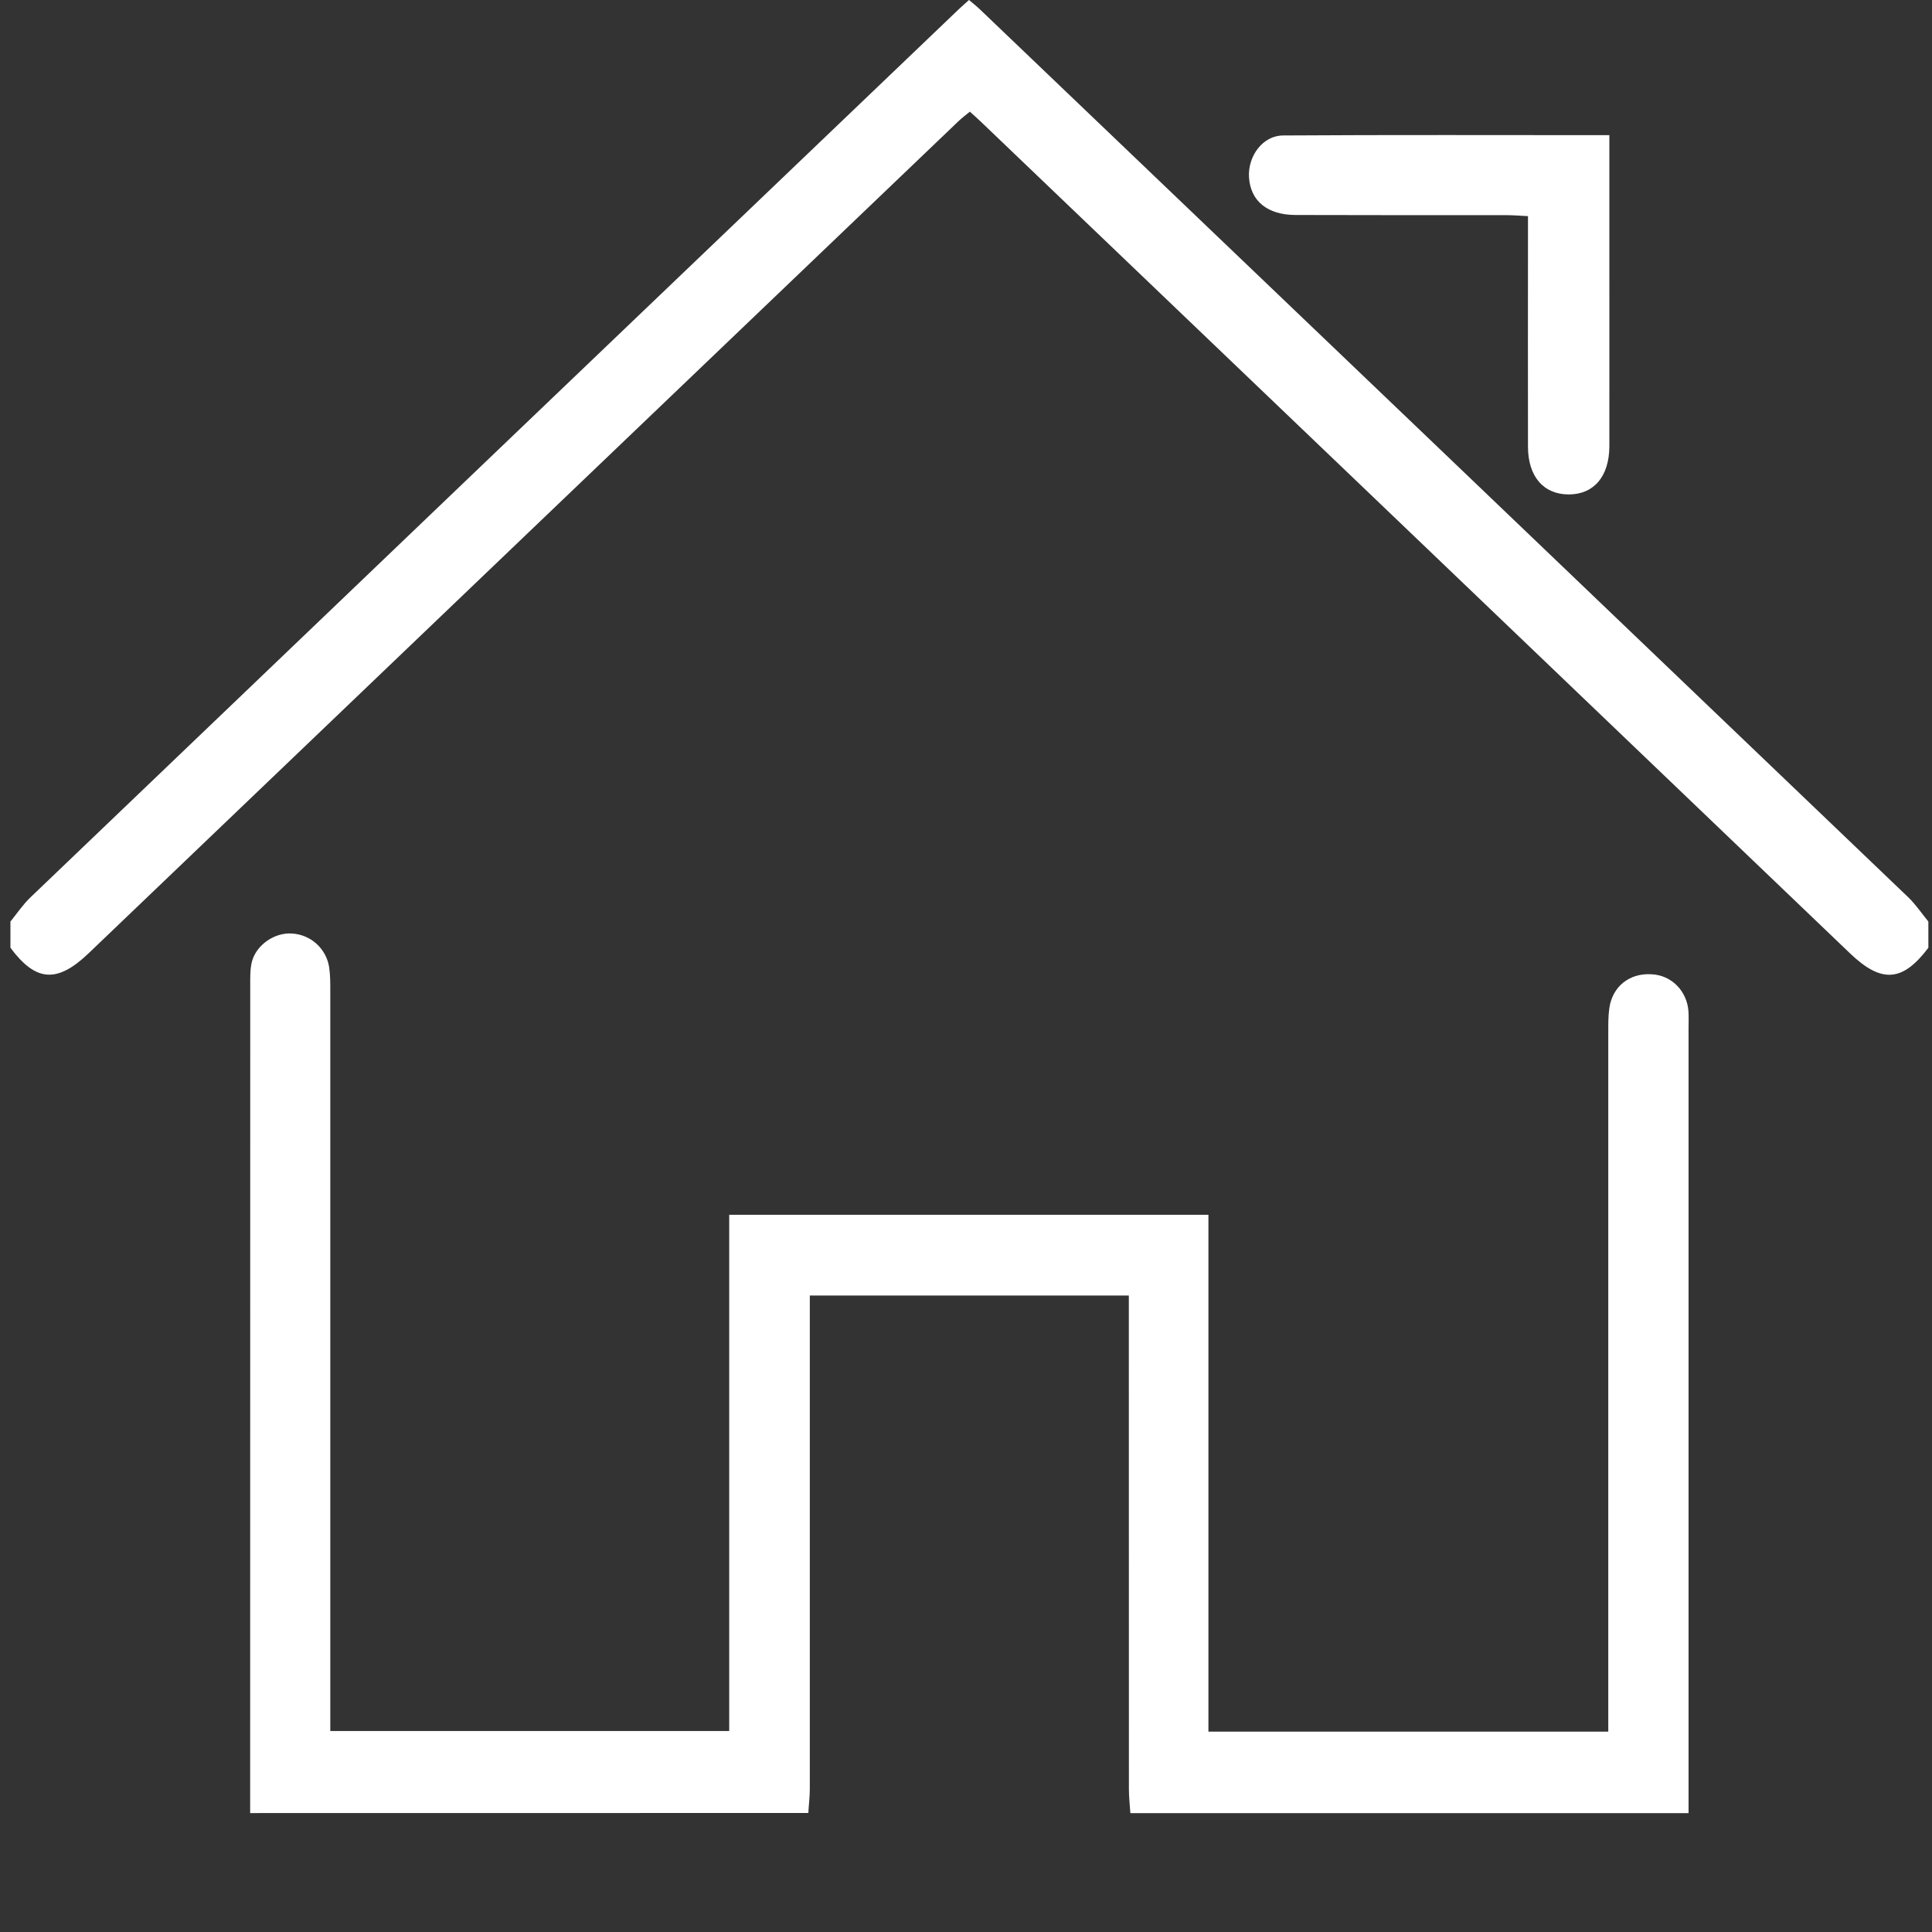 <?xml version="1.0" encoding="utf-8"?>
<!-- Generator: Adobe Illustrator 16.0.2, SVG Export Plug-In . SVG Version: 6.00 Build 0)  -->
<!DOCTYPE svg PUBLIC "-//W3C//DTD SVG 1.1//EN" "http://www.w3.org/Graphics/SVG/1.1/DTD/svg11.dtd">
<svg version="1.1" id="Layer_1" xmlns="http://www.w3.org/2000/svg" xmlns:xlink="http://www.w3.org/1999/xlink" x="0px" y="0px"
	 width="25px" height="25px" viewBox="0 0 25 25" enable-background="new 0 0 25 25" xml:space="preserve">
<rect x="0" y="0" width="25" height="25" fill="#333333" stroke="none"/>
<path fill="#FFFFFF" d="M3.237,23.461c0-3.568,0-7.141,0.001-10.711c0-0.104-0.003-0.212,0.023-0.311
	C3.322,12.22,3.56,12.063,3.78,12.08c0.24,0.014,0.442,0.194,0.479,0.436c0.016,0.104,0.015,0.211,0.015,0.313
	c0,3.08,0,6.158,0,9.234c0,0.104,0,0.209,0,0.336c1.721,0,3.427,0,5.162,0c0-2.223,0-4.443,0-6.68c2.076,0,4.126,0,6.201,0
	c0,2.223,0,4.449,0,6.688c1.727,0,3.429,0,5.174,0c0-0.102,0-0.203,0-0.305c0-2.914,0-5.832,0-8.744
	c0-0.105-0.001-0.213,0.014-0.314c0.04-0.28,0.262-0.455,0.545-0.437c0.26,0.011,0.462,0.218,0.479,0.484
	c0.004,0.072,0.001,0.145,0.001,0.217c0,3.385,0,6.77,0,10.154c-2.406,0-4.815,0-7.223,0c-0.007-0.104-0.019-0.207-0.019-0.311
	c-0.001-2.037-0.001-4.068-0.001-6.102c0-0.094,0-0.188,0-0.285c-1.393,0-2.751,0-4.128,0c0,0.117,0,0.211,0,0.309
	c0,2.025,0,4.049,0,6.076c0,0.105-0.014,0.207-0.019,0.311C8.052,23.461,5.644,23.461,3.237,23.461z"/>
<path fill="#FFFFFF" d="M0.135,11.925c0.085-0.105,0.163-0.222,0.26-0.314C4.396,7.78,8.399,3.952,12.402,0.124
	C12.443,0.085,12.485,0.048,12.539,0c0.05,0.043,0.101,0.082,0.145,0.125c4.004,3.827,8.007,7.656,12.01,11.487
	c0.096,0.093,0.174,0.209,0.259,0.313c0,0.112,0,0.226,0,0.339c-0.333,0.442-0.606,0.462-1.011,0.075
	C20.19,8.747,16.438,5.158,12.685,1.568c-0.041-0.04-0.083-0.075-0.135-0.123c-0.052,0.043-0.102,0.08-0.147,0.123
	C8.649,5.157,4.898,8.747,1.145,12.337c-0.406,0.387-0.681,0.369-1.01-0.073C0.135,12.151,0.135,12.038,0.135,11.925z"/>
<path fill="#FFFFFF" d="M20.825,1.749c0,0.47,0,0.903,0,1.339c0,0.896,0.001,1.793,0,2.689c-0.002,0.389-0.201,0.621-0.526,0.621
	s-0.527-0.232-0.527-0.618c-0.002-0.896,0-1.793,0-2.69c0-0.088,0-0.176,0-0.293c-0.106-0.006-0.198-0.013-0.291-0.013
	c-0.903,0-1.809,0.001-2.715-0.002c-0.368,0-0.585-0.183-0.604-0.488c-0.016-0.275,0.178-0.54,0.442-0.541
	C18.002,1.744,19.396,1.749,20.825,1.749z"/>
</svg>
